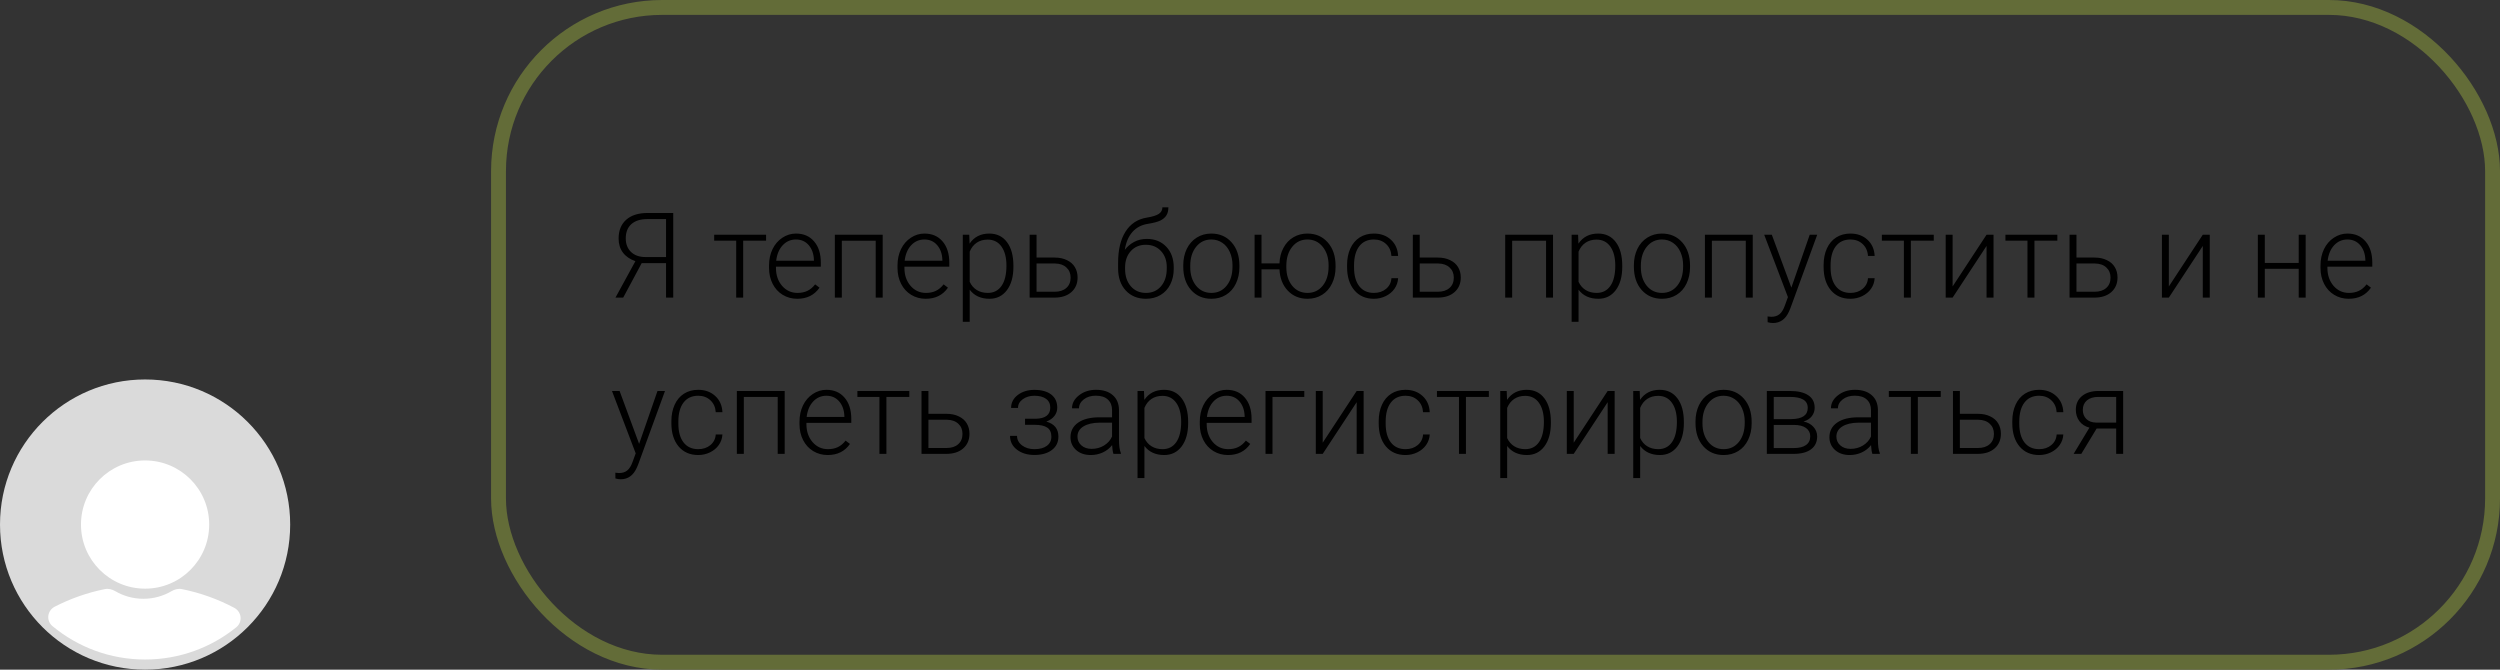 <?xml version="1.0" encoding="UTF-8"?> <svg xmlns="http://www.w3.org/2000/svg" width="336" height="90" viewBox="0 0 336 90" fill="none"><rect x="0" y="0" width="336" height="90" fill="#333333" stroke="none"/> <path d="M89.516 40V35.367H86.242L83.758 40H82.719L85.398 35.102C84.664 34.846 84.104 34.461 83.719 33.945C83.333 33.43 83.141 32.8 83.141 32.055C83.141 30.982 83.479 30.143 84.156 29.539C84.838 28.93 85.797 28.625 87.031 28.625H90.484V40H89.516ZM84.102 32.047C84.102 32.797 84.336 33.401 84.805 33.859C85.279 34.318 85.93 34.547 86.758 34.547H89.516V29.445H87C86.073 29.445 85.357 29.672 84.852 30.125C84.352 30.573 84.102 31.213 84.102 32.047ZM102.961 32.344H99.883V40H98.945V32.344H95.984V31.547H102.961V32.344ZM107.148 40.156C106.43 40.156 105.779 39.979 105.195 39.625C104.617 39.271 104.167 38.779 103.844 38.148C103.521 37.513 103.359 36.802 103.359 36.016V35.68C103.359 34.867 103.516 34.135 103.828 33.484C104.146 32.833 104.586 32.323 105.148 31.953C105.711 31.578 106.32 31.391 106.977 31.391C108.003 31.391 108.815 31.742 109.414 32.445C110.018 33.143 110.32 34.099 110.32 35.312V35.836H104.289V36.016C104.289 36.974 104.562 37.773 105.109 38.414C105.661 39.05 106.354 39.367 107.188 39.367C107.688 39.367 108.128 39.276 108.508 39.094C108.893 38.911 109.242 38.62 109.555 38.219L110.141 38.664C109.453 39.659 108.456 40.156 107.148 40.156ZM106.977 32.188C106.273 32.188 105.68 32.445 105.195 32.961C104.716 33.477 104.424 34.169 104.32 35.039H109.391V34.938C109.365 34.125 109.133 33.464 108.695 32.953C108.258 32.443 107.685 32.188 106.977 32.188ZM118.633 40H117.695V32.352H113.141V40H112.203V31.547H118.633V40ZM124.414 40.156C123.695 40.156 123.044 39.979 122.461 39.625C121.883 39.271 121.432 38.779 121.109 38.148C120.786 37.513 120.625 36.802 120.625 36.016V35.68C120.625 34.867 120.781 34.135 121.094 33.484C121.411 32.833 121.852 32.323 122.414 31.953C122.977 31.578 123.586 31.391 124.242 31.391C125.268 31.391 126.081 31.742 126.68 32.445C127.284 33.143 127.586 34.099 127.586 35.312V35.836H121.555V36.016C121.555 36.974 121.828 37.773 122.375 38.414C122.927 39.05 123.62 39.367 124.453 39.367C124.953 39.367 125.393 39.276 125.773 39.094C126.159 38.911 126.508 38.62 126.82 38.219L127.406 38.664C126.719 39.659 125.721 40.156 124.414 40.156ZM124.242 32.188C123.539 32.188 122.945 32.445 122.461 32.961C121.982 33.477 121.69 34.169 121.586 35.039H126.656V34.938C126.63 34.125 126.398 33.464 125.961 32.953C125.523 32.443 124.951 32.188 124.242 32.188ZM136.203 35.859C136.203 37.177 135.911 38.224 135.328 39C134.745 39.771 133.964 40.156 132.984 40.156C131.828 40.156 130.943 39.75 130.328 38.938V43.25H129.398V31.547H130.266L130.312 32.742C130.922 31.841 131.805 31.391 132.961 31.391C133.971 31.391 134.763 31.773 135.336 32.539C135.914 33.305 136.203 34.367 136.203 35.727V35.859ZM135.266 35.695C135.266 34.617 135.044 33.766 134.602 33.141C134.159 32.516 133.542 32.203 132.75 32.203C132.177 32.203 131.685 32.341 131.273 32.617C130.862 32.893 130.547 33.294 130.328 33.82V37.875C130.552 38.359 130.872 38.729 131.289 38.984C131.706 39.24 132.198 39.367 132.766 39.367C133.552 39.367 134.164 39.055 134.602 38.43C135.044 37.8 135.266 36.888 135.266 35.695ZM139.312 34.617H141.75C142.375 34.617 142.922 34.732 143.391 34.961C143.865 35.185 144.221 35.497 144.461 35.898C144.706 36.3 144.828 36.766 144.828 37.297C144.828 38.115 144.547 38.771 143.984 39.266C143.427 39.755 142.672 40 141.719 40H138.383V31.547H139.312V34.617ZM139.312 35.414V39.211H141.734C142.406 39.211 142.932 39.042 143.312 38.703C143.698 38.365 143.891 37.901 143.891 37.312C143.891 36.75 143.703 36.297 143.328 35.953C142.958 35.604 142.451 35.425 141.805 35.414H139.312ZM154.141 32.109C155.214 32.109 156.083 32.461 156.75 33.164C157.417 33.862 157.75 34.789 157.75 35.945V36.148C157.75 36.914 157.596 37.604 157.289 38.219C156.987 38.828 156.549 39.305 155.977 39.648C155.409 39.987 154.755 40.156 154.016 40.156C152.901 40.156 151.997 39.786 151.305 39.047C150.617 38.302 150.273 37.31 150.273 36.07V35.32C150.273 33.57 150.607 32.172 151.273 31.125C151.94 30.078 152.888 29.453 154.117 29.25C154.893 29.125 155.438 28.956 155.75 28.742C156.068 28.529 156.227 28.237 156.227 27.867H157.031C157.031 28.305 156.94 28.667 156.758 28.953C156.576 29.24 156.302 29.471 155.938 29.648C155.573 29.82 155.016 29.966 154.266 30.086C153.406 30.221 152.714 30.588 152.188 31.188C151.667 31.781 151.328 32.578 151.172 33.578C151.505 33.141 151.922 32.786 152.422 32.516C152.927 32.245 153.5 32.109 154.141 32.109ZM151.211 35.953V36.148C151.211 37.102 151.469 37.878 151.984 38.477C152.5 39.07 153.177 39.367 154.016 39.367C154.859 39.367 155.536 39.068 156.047 38.469C156.557 37.865 156.812 37.073 156.812 36.094V35.891C156.812 35.01 156.552 34.292 156.031 33.734C155.516 33.177 154.839 32.898 154 32.898C153.161 32.898 152.487 33.182 151.977 33.75C151.466 34.312 151.211 35.047 151.211 35.953ZM159.031 35.648C159.031 34.836 159.188 34.104 159.5 33.453C159.818 32.802 160.263 32.297 160.836 31.938C161.414 31.573 162.068 31.391 162.797 31.391C163.922 31.391 164.833 31.787 165.531 32.578C166.229 33.365 166.578 34.409 166.578 35.711V35.906C166.578 36.724 166.419 37.461 166.102 38.117C165.789 38.768 165.346 39.271 164.773 39.625C164.201 39.979 163.547 40.156 162.812 40.156C161.693 40.156 160.781 39.763 160.078 38.977C159.38 38.185 159.031 37.138 159.031 35.836V35.648ZM159.969 35.906C159.969 36.917 160.229 37.747 160.75 38.398C161.276 39.044 161.964 39.367 162.812 39.367C163.656 39.367 164.339 39.044 164.859 38.398C165.385 37.747 165.648 36.891 165.648 35.828V35.648C165.648 35.003 165.529 34.411 165.289 33.875C165.049 33.339 164.714 32.925 164.281 32.633C163.849 32.336 163.354 32.188 162.797 32.188C161.964 32.188 161.284 32.516 160.758 33.172C160.232 33.823 159.969 34.677 159.969 35.734V35.906ZM169.547 35.398H171.961C171.987 34.628 172.164 33.935 172.492 33.32C172.82 32.7 173.266 32.224 173.828 31.891C174.391 31.557 175.021 31.391 175.719 31.391C176.839 31.391 177.747 31.787 178.445 32.578C179.148 33.37 179.5 34.417 179.5 35.719V35.906C179.5 36.719 179.341 37.453 179.023 38.109C178.706 38.766 178.26 39.271 177.688 39.625C177.115 39.979 176.464 40.156 175.734 40.156C174.656 40.156 173.771 39.792 173.078 39.062C172.385 38.328 172.013 37.372 171.961 36.195H169.547V40H168.617V31.547H169.547V35.398ZM172.883 35.906C172.883 36.917 173.143 37.747 173.664 38.398C174.19 39.044 174.88 39.367 175.734 39.367C176.573 39.367 177.253 39.044 177.773 38.398C178.299 37.747 178.562 36.891 178.562 35.828V35.648C178.562 34.648 178.299 33.823 177.773 33.172C177.247 32.516 176.562 32.188 175.719 32.188C174.88 32.188 174.198 32.516 173.672 33.172C173.146 33.823 172.883 34.677 172.883 35.734V35.906ZM184.656 39.367C185.307 39.367 185.852 39.185 186.289 38.82C186.732 38.45 186.971 37.974 187.008 37.391H187.906C187.88 37.906 187.719 38.378 187.422 38.805C187.125 39.227 186.729 39.557 186.234 39.797C185.745 40.036 185.219 40.156 184.656 40.156C183.547 40.156 182.667 39.771 182.016 39C181.37 38.229 181.047 37.193 181.047 35.891V35.609C181.047 34.776 181.193 34.039 181.484 33.398C181.776 32.758 182.193 32.263 182.734 31.914C183.281 31.565 183.919 31.391 184.648 31.391C185.576 31.391 186.339 31.667 186.938 32.219C187.542 32.771 187.865 33.497 187.906 34.398H187.008C186.966 33.737 186.727 33.203 186.289 32.797C185.857 32.391 185.31 32.188 184.648 32.188C183.805 32.188 183.148 32.492 182.68 33.102C182.216 33.711 181.984 34.565 181.984 35.664V35.938C181.984 37.016 182.216 37.857 182.68 38.461C183.148 39.065 183.807 39.367 184.656 39.367ZM190.812 34.617H193.25C193.875 34.617 194.422 34.732 194.891 34.961C195.365 35.185 195.721 35.497 195.961 35.898C196.206 36.3 196.328 36.766 196.328 37.297C196.328 38.115 196.047 38.771 195.484 39.266C194.927 39.755 194.172 40 193.219 40H189.883V31.547H190.812V34.617ZM190.812 35.414V39.211H193.234C193.906 39.211 194.432 39.042 194.812 38.703C195.198 38.365 195.391 37.901 195.391 37.312C195.391 36.75 195.203 36.297 194.828 35.953C194.458 35.604 193.951 35.425 193.305 35.414H190.812ZM208.727 40H207.789V32.352H203.234V40H202.297V31.547H208.727V40ZM218.031 35.859C218.031 37.177 217.74 38.224 217.156 39C216.573 39.771 215.792 40.156 214.812 40.156C213.656 40.156 212.771 39.75 212.156 38.938V43.25H211.227V31.547H212.094L212.141 32.742C212.75 31.841 213.633 31.391 214.789 31.391C215.799 31.391 216.591 31.773 217.164 32.539C217.742 33.305 218.031 34.367 218.031 35.727V35.859ZM217.094 35.695C217.094 34.617 216.872 33.766 216.43 33.141C215.987 32.516 215.37 32.203 214.578 32.203C214.005 32.203 213.513 32.341 213.102 32.617C212.69 32.893 212.375 33.294 212.156 33.82V37.875C212.38 38.359 212.701 38.729 213.117 38.984C213.534 39.24 214.026 39.367 214.594 39.367C215.38 39.367 215.992 39.055 216.43 38.43C216.872 37.8 217.094 36.888 217.094 35.695ZM219.594 35.648C219.594 34.836 219.75 34.104 220.062 33.453C220.38 32.802 220.826 32.297 221.398 31.938C221.977 31.573 222.63 31.391 223.359 31.391C224.484 31.391 225.396 31.787 226.094 32.578C226.792 33.365 227.141 34.409 227.141 35.711V35.906C227.141 36.724 226.982 37.461 226.664 38.117C226.352 38.768 225.909 39.271 225.336 39.625C224.763 39.979 224.109 40.156 223.375 40.156C222.255 40.156 221.344 39.763 220.641 38.977C219.943 38.185 219.594 37.138 219.594 35.836V35.648ZM220.531 35.906C220.531 36.917 220.792 37.747 221.312 38.398C221.839 39.044 222.526 39.367 223.375 39.367C224.219 39.367 224.901 39.044 225.422 38.398C225.948 37.747 226.211 36.891 226.211 35.828V35.648C226.211 35.003 226.091 34.411 225.852 33.875C225.612 33.339 225.276 32.925 224.844 32.633C224.411 32.336 223.917 32.188 223.359 32.188C222.526 32.188 221.846 32.516 221.32 33.172C220.794 33.823 220.531 34.677 220.531 35.734V35.906ZM235.57 40H234.633V32.352H230.078V40H229.141V31.547H235.57V40ZM240.758 38.656L243.227 31.547H244.234L240.625 41.438L240.438 41.875C239.974 42.901 239.258 43.414 238.289 43.414C238.065 43.414 237.826 43.378 237.57 43.305L237.562 42.531L238.047 42.578C238.505 42.578 238.875 42.464 239.156 42.234C239.443 42.01 239.685 41.622 239.883 41.07L240.297 39.93L237.109 31.547H238.133L240.758 38.656ZM248.703 39.367C249.354 39.367 249.898 39.185 250.336 38.82C250.779 38.45 251.018 37.974 251.055 37.391H251.953C251.927 37.906 251.766 38.378 251.469 38.805C251.172 39.227 250.776 39.557 250.281 39.797C249.792 40.036 249.266 40.156 248.703 40.156C247.594 40.156 246.714 39.771 246.062 39C245.417 38.229 245.094 37.193 245.094 35.891V35.609C245.094 34.776 245.24 34.039 245.531 33.398C245.823 32.758 246.24 32.263 246.781 31.914C247.328 31.565 247.966 31.391 248.695 31.391C249.622 31.391 250.385 31.667 250.984 32.219C251.589 32.771 251.911 33.497 251.953 34.398H251.055C251.013 33.737 250.773 33.203 250.336 32.797C249.904 32.391 249.357 32.188 248.695 32.188C247.852 32.188 247.195 32.492 246.727 33.102C246.263 33.711 246.031 34.565 246.031 35.664V35.938C246.031 37.016 246.263 37.857 246.727 38.461C247.195 39.065 247.854 39.367 248.703 39.367ZM259.898 32.344H256.82V40H255.883V32.344H252.922V31.547H259.898V32.344ZM266.992 31.547H267.93V40H266.992V33.055L262.43 40H261.5V31.547H262.43V38.5L266.992 31.547ZM276.508 32.344H273.43V40H272.492V32.344H269.531V31.547H276.508V32.344ZM279.078 34.617H281.516C282.141 34.617 282.688 34.732 283.156 34.961C283.63 35.185 283.987 35.497 284.227 35.898C284.471 36.3 284.594 36.766 284.594 37.297C284.594 38.115 284.312 38.771 283.75 39.266C283.193 39.755 282.438 40 281.484 40H278.148V31.547H279.078V34.617ZM279.078 35.414V39.211H281.5C282.172 39.211 282.698 39.042 283.078 38.703C283.464 38.365 283.656 37.901 283.656 37.312C283.656 36.75 283.469 36.297 283.094 35.953C282.724 35.604 282.216 35.425 281.57 35.414H279.078ZM296.055 31.547H296.992V40H296.055V33.055L291.492 40H290.562V31.547H291.492V38.5L296.055 31.547ZM309.883 40H308.945V36.125H304.391V40H303.453V31.547H304.391V35.336H308.945V31.547H309.883V40ZM315.664 40.156C314.945 40.156 314.294 39.979 313.711 39.625C313.133 39.271 312.682 38.779 312.359 38.148C312.036 37.513 311.875 36.802 311.875 36.016V35.68C311.875 34.867 312.031 34.135 312.344 33.484C312.661 32.833 313.102 32.323 313.664 31.953C314.227 31.578 314.836 31.391 315.492 31.391C316.518 31.391 317.331 31.742 317.93 32.445C318.534 33.143 318.836 34.099 318.836 35.312V35.836H312.805V36.016C312.805 36.974 313.078 37.773 313.625 38.414C314.177 39.05 314.87 39.367 315.703 39.367C316.203 39.367 316.643 39.276 317.023 39.094C317.409 38.911 317.758 38.62 318.07 38.219L318.656 38.664C317.969 39.659 316.971 40.156 315.664 40.156ZM315.492 32.188C314.789 32.188 314.195 32.445 313.711 32.961C313.232 33.477 312.94 34.169 312.836 35.039H317.906V34.938C317.88 34.125 317.648 33.464 317.211 32.953C316.773 32.443 316.201 32.188 315.492 32.188ZM85.898 59.656L88.367 52.547H89.375L85.766 62.438L85.578 62.875C85.115 63.901 84.398 64.414 83.43 64.414C83.206 64.414 82.966 64.378 82.711 64.305L82.703 63.531L83.188 63.578C83.646 63.578 84.016 63.464 84.297 63.234C84.583 63.01 84.826 62.622 85.023 62.07L85.438 60.93L82.25 52.547H83.273L85.898 59.656ZM93.844 60.367C94.495 60.367 95.039 60.185 95.477 59.82C95.919 59.45 96.159 58.974 96.195 58.391H97.094C97.068 58.906 96.906 59.378 96.609 59.805C96.312 60.227 95.917 60.557 95.422 60.797C94.932 61.036 94.406 61.156 93.844 61.156C92.734 61.156 91.854 60.771 91.203 60C90.557 59.229 90.234 58.193 90.234 56.891V56.609C90.234 55.776 90.38 55.039 90.672 54.398C90.963 53.758 91.38 53.263 91.922 52.914C92.469 52.565 93.107 52.391 93.836 52.391C94.763 52.391 95.526 52.667 96.125 53.219C96.729 53.771 97.052 54.497 97.094 55.398H96.195C96.154 54.737 95.914 54.203 95.477 53.797C95.044 53.391 94.497 53.188 93.836 53.188C92.992 53.188 92.336 53.492 91.867 54.102C91.404 54.711 91.172 55.565 91.172 56.664V56.938C91.172 58.016 91.404 58.857 91.867 59.461C92.336 60.065 92.995 60.367 93.844 60.367ZM105.461 61H104.523V53.352H99.969V61H99.031V52.547H105.461V61ZM111.242 61.156C110.523 61.156 109.872 60.979 109.289 60.625C108.711 60.271 108.26 59.779 107.938 59.148C107.615 58.513 107.453 57.802 107.453 57.016V56.68C107.453 55.867 107.609 55.135 107.922 54.484C108.24 53.833 108.68 53.323 109.242 52.953C109.805 52.578 110.414 52.391 111.07 52.391C112.096 52.391 112.909 52.742 113.508 53.445C114.112 54.143 114.414 55.099 114.414 56.312V56.836H108.383V57.016C108.383 57.974 108.656 58.773 109.203 59.414C109.755 60.05 110.448 60.367 111.281 60.367C111.781 60.367 112.221 60.276 112.602 60.094C112.987 59.911 113.336 59.62 113.648 59.219L114.234 59.664C113.547 60.659 112.549 61.156 111.242 61.156ZM111.07 53.188C110.367 53.188 109.773 53.445 109.289 53.961C108.81 54.477 108.518 55.169 108.414 56.039H113.484V55.938C113.458 55.125 113.227 54.464 112.789 53.953C112.352 53.443 111.779 53.188 111.07 53.188ZM122.211 53.344H119.133V61H118.195V53.344H115.234V52.547H122.211V53.344ZM124.781 55.617H127.219C127.844 55.617 128.391 55.732 128.859 55.961C129.333 56.185 129.69 56.497 129.93 56.898C130.174 57.3 130.297 57.766 130.297 58.297C130.297 59.115 130.016 59.771 129.453 60.266C128.896 60.755 128.141 61 127.188 61H123.852V52.547H124.781V55.617ZM124.781 56.414V60.211H127.203C127.875 60.211 128.401 60.042 128.781 59.703C129.167 59.365 129.359 58.901 129.359 58.312C129.359 57.75 129.172 57.297 128.797 56.953C128.427 56.604 127.919 56.425 127.273 56.414H124.781ZM141.156 54.781C141.156 54.271 140.966 53.878 140.586 53.602C140.206 53.325 139.682 53.188 139.016 53.188C138.411 53.188 137.893 53.344 137.461 53.656C137.034 53.964 136.82 54.354 136.82 54.828H135.891C135.891 54.125 136.19 53.544 136.789 53.086C137.393 52.628 138.135 52.398 139.016 52.398C139.984 52.398 140.74 52.607 141.281 53.023C141.823 53.44 142.094 54.031 142.094 54.797C142.094 55.203 141.969 55.57 141.719 55.898C141.469 56.227 141.104 56.482 140.625 56.664C141.708 56.961 142.25 57.633 142.25 58.68C142.25 59.44 141.956 60.042 141.367 60.484C140.779 60.927 139.997 61.148 139.023 61.148C138.081 61.148 137.299 60.911 136.68 60.438C136.06 59.964 135.75 59.344 135.75 58.578H136.688C136.688 59.089 136.911 59.516 137.359 59.859C137.812 60.198 138.367 60.367 139.023 60.367C139.737 60.367 140.294 60.219 140.695 59.922C141.102 59.62 141.305 59.211 141.305 58.695C141.305 58.128 141.12 57.719 140.75 57.469C140.38 57.219 139.815 57.094 139.055 57.094H137.766V56.281H139.211C140.508 56.25 141.156 55.75 141.156 54.781ZM149.648 61C149.555 60.734 149.495 60.341 149.469 59.82C149.141 60.247 148.721 60.578 148.211 60.812C147.706 61.042 147.169 61.156 146.602 61.156C145.789 61.156 145.13 60.93 144.625 60.477C144.125 60.023 143.875 59.45 143.875 58.758C143.875 57.935 144.216 57.284 144.898 56.805C145.586 56.325 146.542 56.086 147.766 56.086H149.461V55.125C149.461 54.521 149.273 54.047 148.898 53.703C148.529 53.354 147.987 53.18 147.273 53.18C146.622 53.18 146.083 53.346 145.656 53.68C145.229 54.013 145.016 54.414 145.016 54.883L144.078 54.875C144.078 54.203 144.391 53.622 145.016 53.133C145.641 52.638 146.409 52.391 147.32 52.391C148.263 52.391 149.005 52.628 149.547 53.102C150.094 53.57 150.375 54.227 150.391 55.07V59.07C150.391 59.888 150.477 60.5 150.648 60.906V61H149.648ZM146.711 60.328C147.336 60.328 147.893 60.177 148.383 59.875C148.878 59.573 149.237 59.169 149.461 58.664V56.805H147.789C146.857 56.815 146.128 56.987 145.602 57.32C145.076 57.648 144.812 58.102 144.812 58.68C144.812 59.154 144.987 59.547 145.336 59.859C145.69 60.172 146.148 60.328 146.711 60.328ZM159.688 56.859C159.688 58.177 159.396 59.224 158.812 60C158.229 60.771 157.448 61.156 156.469 61.156C155.312 61.156 154.427 60.75 153.812 59.938V64.25H152.883V52.547H153.75L153.797 53.742C154.406 52.841 155.289 52.391 156.445 52.391C157.456 52.391 158.247 52.773 158.82 53.539C159.398 54.305 159.688 55.367 159.688 56.727V56.859ZM158.75 56.695C158.75 55.617 158.529 54.766 158.086 54.141C157.643 53.516 157.026 53.203 156.234 53.203C155.661 53.203 155.169 53.341 154.758 53.617C154.346 53.893 154.031 54.294 153.812 54.82V58.875C154.036 59.359 154.357 59.729 154.773 59.984C155.19 60.24 155.682 60.367 156.25 60.367C157.036 60.367 157.648 60.055 158.086 59.43C158.529 58.8 158.75 57.888 158.75 56.695ZM165.039 61.156C164.32 61.156 163.669 60.979 163.086 60.625C162.508 60.271 162.057 59.779 161.734 59.148C161.411 58.513 161.25 57.802 161.25 57.016V56.68C161.25 55.867 161.406 55.135 161.719 54.484C162.036 53.833 162.477 53.323 163.039 52.953C163.602 52.578 164.211 52.391 164.867 52.391C165.893 52.391 166.706 52.742 167.305 53.445C167.909 54.143 168.211 55.099 168.211 56.312V56.836H162.18V57.016C162.18 57.974 162.453 58.773 163 59.414C163.552 60.05 164.245 60.367 165.078 60.367C165.578 60.367 166.018 60.276 166.398 60.094C166.784 59.911 167.133 59.62 167.445 59.219L168.031 59.664C167.344 60.659 166.346 61.156 165.039 61.156ZM164.867 53.188C164.164 53.188 163.57 53.445 163.086 53.961C162.607 54.477 162.315 55.169 162.211 56.039H167.281V55.938C167.255 55.125 167.023 54.464 166.586 53.953C166.148 53.443 165.576 53.188 164.867 53.188ZM175.297 53.352H171.023V61H170.086V52.547H175.297V53.352ZM182.336 52.547H183.273V61H182.336V54.055L177.773 61H176.844V52.547H177.773V59.5L182.336 52.547ZM188.906 60.367C189.557 60.367 190.102 60.185 190.539 59.82C190.982 59.45 191.221 58.974 191.258 58.391H192.156C192.13 58.906 191.969 59.378 191.672 59.805C191.375 60.227 190.979 60.557 190.484 60.797C189.995 61.036 189.469 61.156 188.906 61.156C187.797 61.156 186.917 60.771 186.266 60C185.62 59.229 185.297 58.193 185.297 56.891V56.609C185.297 55.776 185.443 55.039 185.734 54.398C186.026 53.758 186.443 53.263 186.984 52.914C187.531 52.565 188.169 52.391 188.898 52.391C189.826 52.391 190.589 52.667 191.188 53.219C191.792 53.771 192.115 54.497 192.156 55.398H191.258C191.216 54.737 190.977 54.203 190.539 53.797C190.107 53.391 189.56 53.188 188.898 53.188C188.055 53.188 187.398 53.492 186.93 54.102C186.466 54.711 186.234 55.565 186.234 56.664V56.938C186.234 58.016 186.466 58.857 186.93 59.461C187.398 60.065 188.057 60.367 188.906 60.367ZM200.102 53.344H197.023V61H196.086V53.344H193.125V52.547H200.102V53.344ZM208.438 56.859C208.438 58.177 208.146 59.224 207.562 60C206.979 60.771 206.198 61.156 205.219 61.156C204.062 61.156 203.177 60.75 202.562 59.938V64.25H201.633V52.547H202.5L202.547 53.742C203.156 52.841 204.039 52.391 205.195 52.391C206.206 52.391 206.997 52.773 207.57 53.539C208.148 54.305 208.438 55.367 208.438 56.727V56.859ZM207.5 56.695C207.5 55.617 207.279 54.766 206.836 54.141C206.393 53.516 205.776 53.203 204.984 53.203C204.411 53.203 203.919 53.341 203.508 53.617C203.096 53.893 202.781 54.294 202.562 54.82V58.875C202.786 59.359 203.107 59.729 203.523 59.984C203.94 60.24 204.432 60.367 205 60.367C205.786 60.367 206.398 60.055 206.836 59.43C207.279 58.8 207.5 57.888 207.5 56.695ZM216.07 52.547H217.008V61H216.07V54.055L211.508 61H210.578V52.547H211.508V59.5L216.07 52.547ZM226.312 56.859C226.312 58.177 226.021 59.224 225.438 60C224.854 60.771 224.073 61.156 223.094 61.156C221.938 61.156 221.052 60.75 220.438 59.938V64.25H219.508V52.547H220.375L220.422 53.742C221.031 52.841 221.914 52.391 223.07 52.391C224.081 52.391 224.872 52.773 225.445 53.539C226.023 54.305 226.312 55.367 226.312 56.727V56.859ZM225.375 56.695C225.375 55.617 225.154 54.766 224.711 54.141C224.268 53.516 223.651 53.203 222.859 53.203C222.286 53.203 221.794 53.341 221.383 53.617C220.971 53.893 220.656 54.294 220.438 54.82V58.875C220.661 59.359 220.982 59.729 221.398 59.984C221.815 60.24 222.307 60.367 222.875 60.367C223.661 60.367 224.273 60.055 224.711 59.43C225.154 58.8 225.375 57.888 225.375 56.695ZM227.875 56.648C227.875 55.836 228.031 55.104 228.344 54.453C228.661 53.802 229.107 53.297 229.68 52.938C230.258 52.573 230.911 52.391 231.641 52.391C232.766 52.391 233.677 52.786 234.375 53.578C235.073 54.365 235.422 55.409 235.422 56.711V56.906C235.422 57.724 235.263 58.461 234.945 59.117C234.633 59.768 234.19 60.271 233.617 60.625C233.044 60.979 232.391 61.156 231.656 61.156C230.536 61.156 229.625 60.763 228.922 59.977C228.224 59.185 227.875 58.138 227.875 56.836V56.648ZM228.812 56.906C228.812 57.917 229.073 58.747 229.594 59.398C230.12 60.044 230.807 60.367 231.656 60.367C232.5 60.367 233.182 60.044 233.703 59.398C234.229 58.747 234.492 57.891 234.492 56.828V56.648C234.492 56.003 234.372 55.411 234.133 54.875C233.893 54.339 233.557 53.925 233.125 53.633C232.693 53.336 232.198 53.188 231.641 53.188C230.807 53.188 230.128 53.516 229.602 54.172C229.076 54.823 228.812 55.677 228.812 56.734V56.906ZM237.461 61V52.547H240.562C241.635 52.547 242.458 52.74 243.031 53.125C243.604 53.505 243.891 54.065 243.891 54.805C243.891 55.227 243.763 55.604 243.508 55.938C243.253 56.266 242.88 56.505 242.391 56.656C242.943 56.76 243.385 56.997 243.719 57.367C244.057 57.737 244.227 58.167 244.227 58.656C244.227 59.401 243.951 59.979 243.398 60.391C242.852 60.797 242.076 61 241.07 61H237.461ZM238.391 57.109V60.219H241.102C241.805 60.219 242.346 60.083 242.727 59.812C243.107 59.542 243.297 59.151 243.297 58.641C243.297 58.172 243.107 57.8 242.727 57.523C242.346 57.247 241.805 57.109 241.102 57.109H238.391ZM238.391 56.328H240.758C242.227 56.307 242.961 55.807 242.961 54.828C242.961 54.312 242.758 53.938 242.352 53.703C241.951 53.464 241.354 53.344 240.562 53.344H238.391V56.328ZM251.648 61C251.555 60.734 251.495 60.341 251.469 59.82C251.141 60.247 250.721 60.578 250.211 60.812C249.706 61.042 249.169 61.156 248.602 61.156C247.789 61.156 247.13 60.93 246.625 60.477C246.125 60.023 245.875 59.45 245.875 58.758C245.875 57.935 246.216 57.284 246.898 56.805C247.586 56.325 248.542 56.086 249.766 56.086H251.461V55.125C251.461 54.521 251.273 54.047 250.898 53.703C250.529 53.354 249.987 53.18 249.273 53.18C248.622 53.18 248.083 53.346 247.656 53.68C247.229 54.013 247.016 54.414 247.016 54.883L246.078 54.875C246.078 54.203 246.391 53.622 247.016 53.133C247.641 52.638 248.409 52.391 249.32 52.391C250.263 52.391 251.005 52.628 251.547 53.102C252.094 53.57 252.375 54.227 252.391 55.07V59.07C252.391 59.888 252.477 60.5 252.648 60.906V61H251.648ZM248.711 60.328C249.336 60.328 249.893 60.177 250.383 59.875C250.878 59.573 251.237 59.169 251.461 58.664V56.805H249.789C248.857 56.815 248.128 56.987 247.602 57.32C247.076 57.648 246.812 58.102 246.812 58.68C246.812 59.154 246.987 59.547 247.336 59.859C247.69 60.172 248.148 60.328 248.711 60.328ZM260.836 53.344H257.758V61H256.82V53.344H253.859V52.547H260.836V53.344ZM263.406 55.617H265.844C266.469 55.617 267.016 55.732 267.484 55.961C267.958 56.185 268.315 56.497 268.555 56.898C268.799 57.3 268.922 57.766 268.922 58.297C268.922 59.115 268.641 59.771 268.078 60.266C267.521 60.755 266.766 61 265.812 61H262.477V52.547H263.406V55.617ZM263.406 56.414V60.211H265.828C266.5 60.211 267.026 60.042 267.406 59.703C267.792 59.365 267.984 58.901 267.984 58.312C267.984 57.75 267.797 57.297 267.422 56.953C267.052 56.604 266.544 56.425 265.898 56.414H263.406ZM274.062 60.367C274.714 60.367 275.258 60.185 275.695 59.82C276.138 59.45 276.378 58.974 276.414 58.391H277.312C277.286 58.906 277.125 59.378 276.828 59.805C276.531 60.227 276.135 60.557 275.641 60.797C275.151 61.036 274.625 61.156 274.062 61.156C272.953 61.156 272.073 60.771 271.422 60C270.776 59.229 270.453 58.193 270.453 56.891V56.609C270.453 55.776 270.599 55.039 270.891 54.398C271.182 53.758 271.599 53.263 272.141 52.914C272.688 52.565 273.326 52.391 274.055 52.391C274.982 52.391 275.745 52.667 276.344 53.219C276.948 53.771 277.271 54.497 277.312 55.398H276.414C276.372 54.737 276.133 54.203 275.695 53.797C275.263 53.391 274.716 53.188 274.055 53.188C273.211 53.188 272.555 53.492 272.086 54.102C271.622 54.711 271.391 55.565 271.391 56.664V56.938C271.391 58.016 271.622 58.857 272.086 59.461C272.555 60.065 273.214 60.367 274.062 60.367ZM285.352 52.547V61H284.414V57.594H281.789L279.727 61H278.695L280.82 57.477C280.242 57.325 279.792 57.034 279.469 56.602C279.151 56.169 278.992 55.659 278.992 55.07C278.992 54.305 279.266 53.693 279.812 53.234C280.365 52.776 281.109 52.547 282.047 52.547H285.352ZM279.93 55.086C279.93 55.581 280.086 55.987 280.398 56.305C280.716 56.622 281.156 56.786 281.719 56.797H284.414V53.344H282.023C281.372 53.344 280.859 53.5 280.484 53.812C280.115 54.125 279.93 54.55 279.93 55.086Z" fill="black"></path> <rect x="67" y="1" width="268" height="88" rx="22" stroke="#636C38" stroke-width="2"></rect> <path d="M39 70.5C39 81.27 30.27 90 19.5 90C8.73 90 0 81.27 0 70.5C0 59.73 8.73 51 19.5 51C30.27 51 39 59.73 39 70.5Z" fill="#DADADA"></path> <path d="M28.116 70.5C28.116 75.259 24.259 79.116 19.5 79.116C14.741 79.116 10.884 75.259 10.884 70.5C10.884 65.741 14.741 61.884 19.5 61.884C24.259 61.884 28.116 65.741 28.116 70.5Z" fill="white"></path> <path d="M15.499 79.456C15.075 79.208 14.583 79.078 14.102 79.175C11.723 79.654 9.46 80.457 7.363 81.535C6.341 82.061 6.173 83.421 7.058 84.155C10.434 86.956 14.771 88.639 19.5 88.639C24.14 88.639 28.402 87.018 31.75 84.312C32.644 83.589 32.494 82.228 31.479 81.689C29.299 80.533 26.936 79.677 24.445 79.175C23.963 79.078 23.471 79.208 23.048 79.456C21.939 80.105 20.65 80.476 19.273 80.476C17.897 80.476 16.607 80.105 15.499 79.456Z" fill="white"></path> </svg> 
